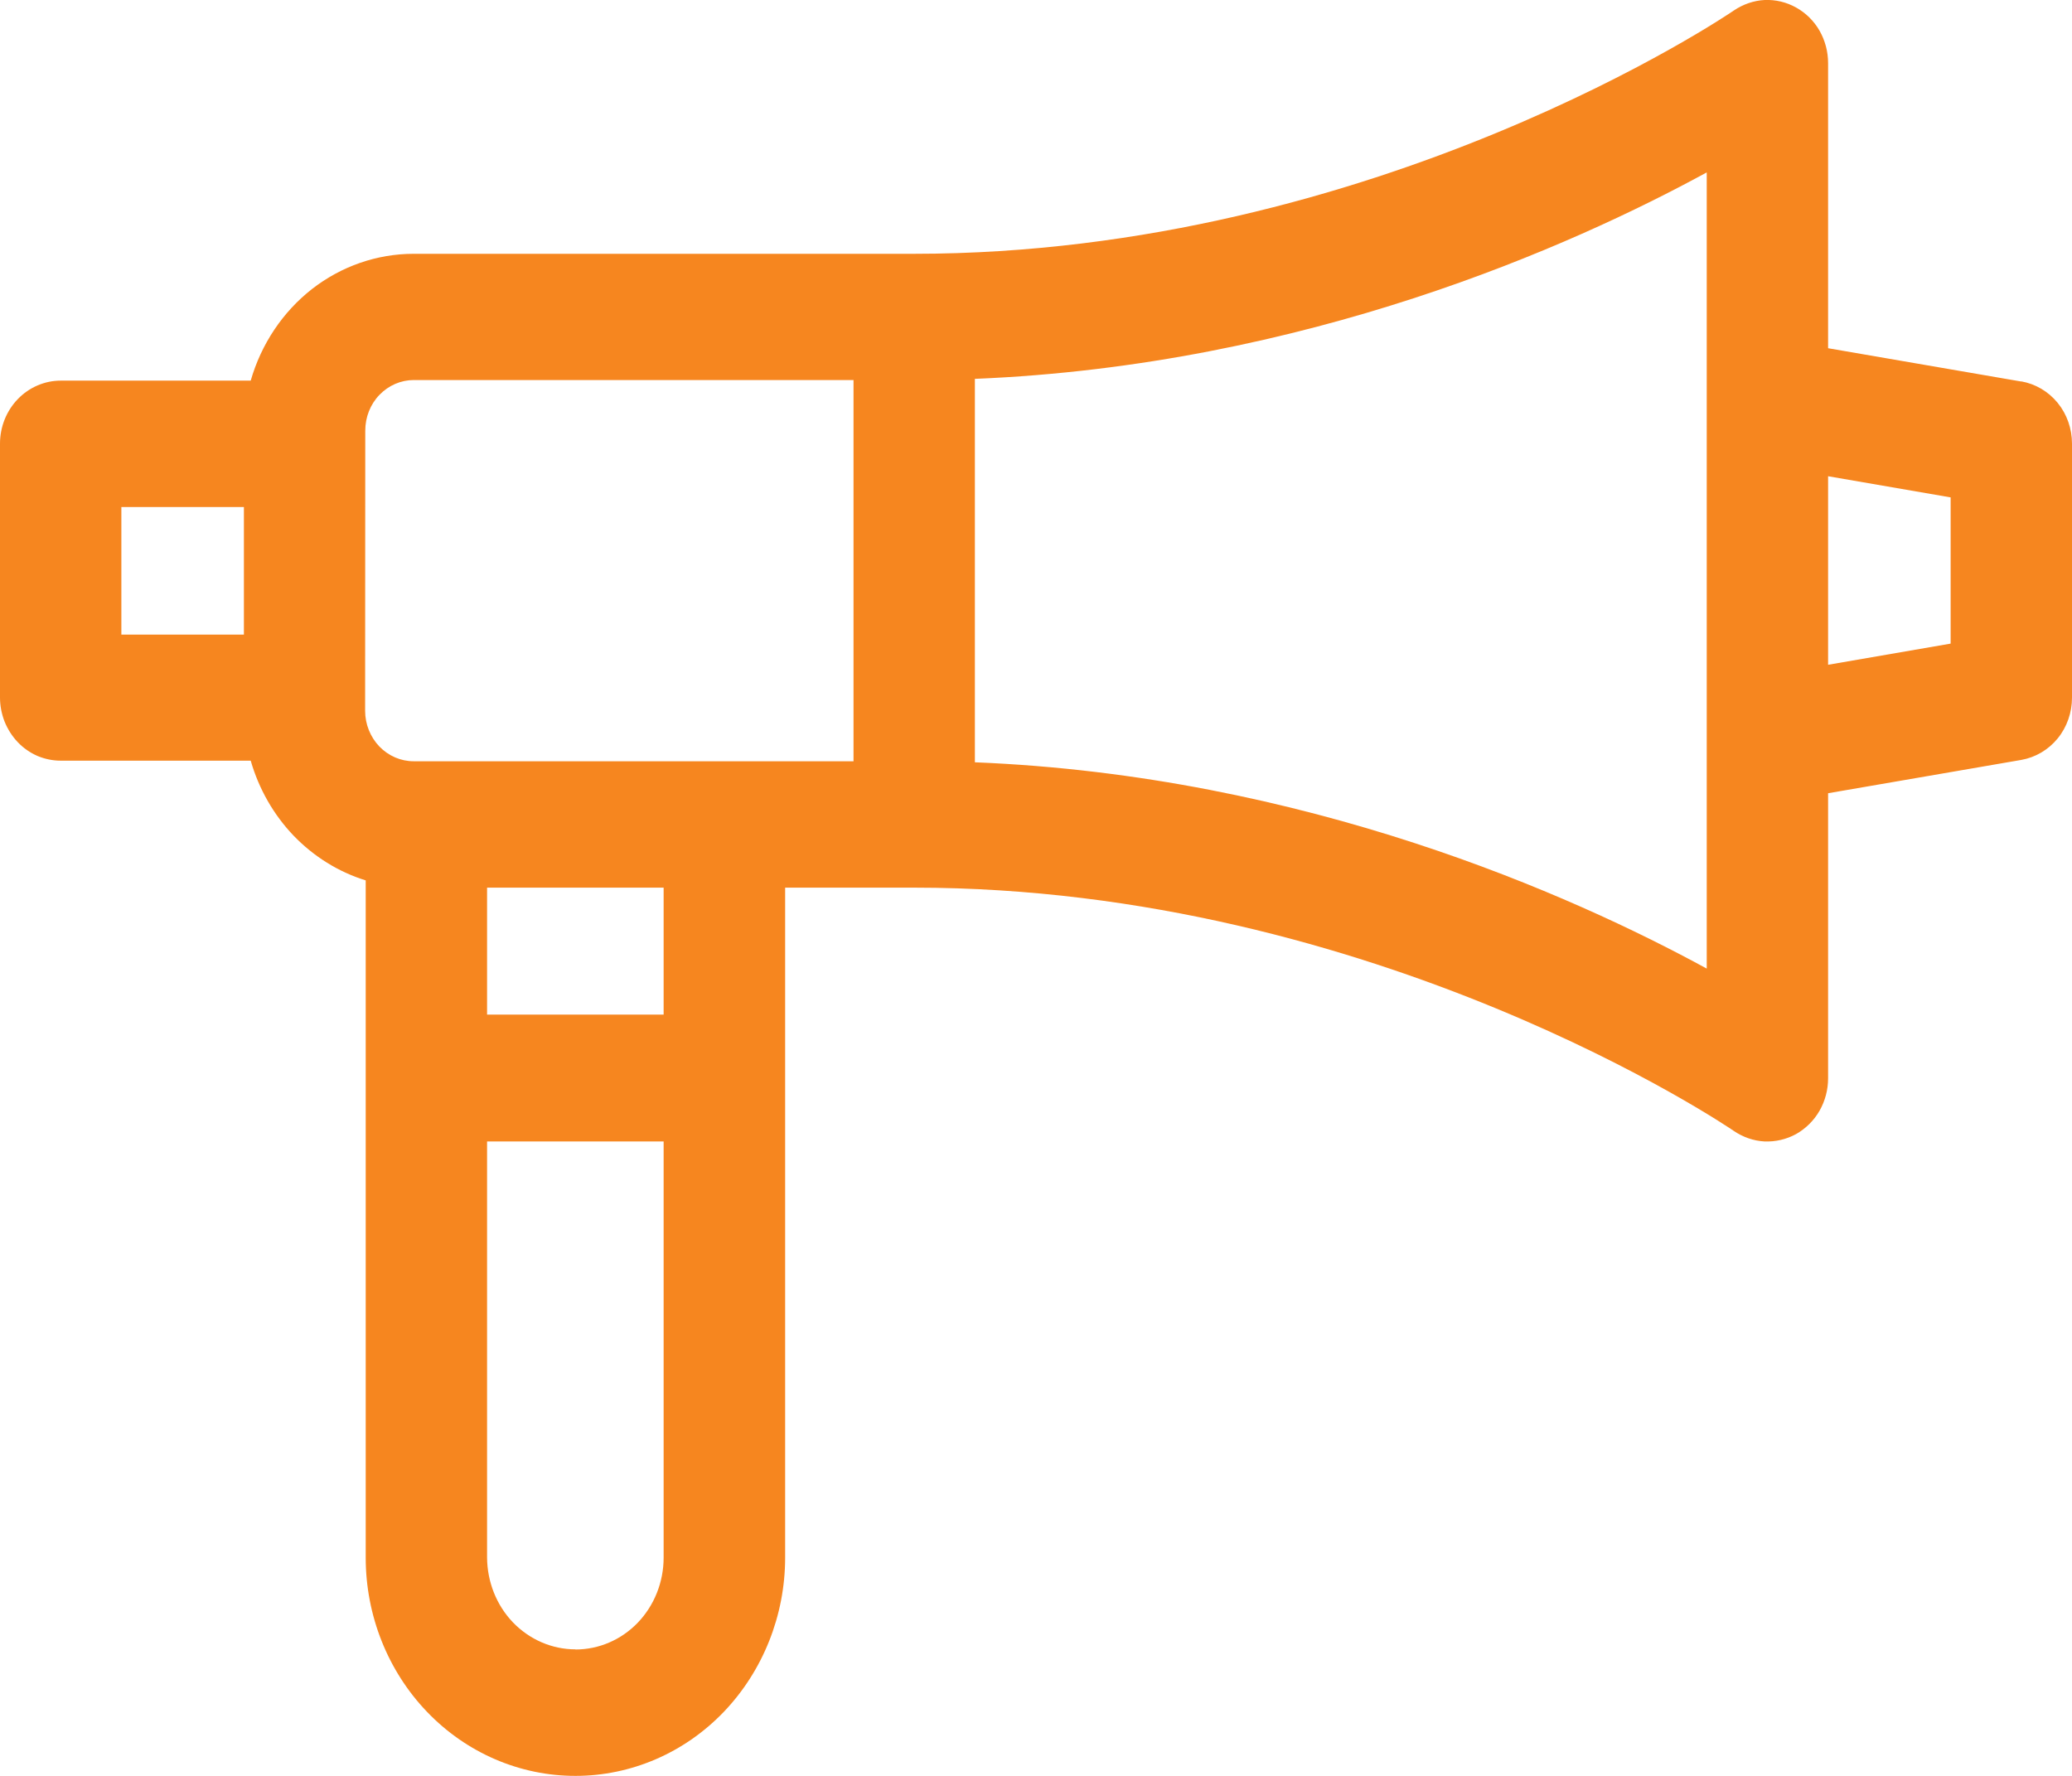 <svg width="14" height="12" viewBox="0 0 14 12" fill="none" xmlns="http://www.w3.org/2000/svg">
<path d="M13.657 2.578L12.352 2.353V0.427C12.352 0.349 12.332 0.274 12.294 0.207C12.256 0.141 12.201 0.087 12.136 0.051C12.07 0.014 11.997 -0.003 11.923 0C11.849 0.004 11.777 0.029 11.715 0.071C11.691 0.088 9.299 1.715 6.176 1.715H2.795C2.547 1.715 2.306 1.799 2.108 1.953C1.91 2.108 1.765 2.325 1.694 2.572H0.41C0.302 2.572 0.197 2.617 0.12 2.697C0.043 2.777 0 2.885 1.62337e-07 2.998V4.713C-4.77914e-05 4.769 0.011 4.825 0.031 4.876C0.052 4.928 0.082 4.975 0.12 5.015C0.158 5.055 0.203 5.086 0.253 5.108C0.303 5.129 0.356 5.14 0.41 5.14H1.694C1.749 5.331 1.849 5.506 1.984 5.647C2.12 5.788 2.287 5.892 2.471 5.949V10.525C2.471 10.916 2.62 11.291 2.886 11.568C3.152 11.845 3.512 12 3.888 12C4.264 12 4.624 11.845 4.89 11.568C5.155 11.291 5.305 10.916 5.305 10.525V5.998H6.176C9.299 5.998 11.691 7.625 11.715 7.642C11.777 7.684 11.848 7.709 11.922 7.713C11.997 7.716 12.07 7.699 12.136 7.663C12.201 7.626 12.256 7.572 12.294 7.506C12.332 7.439 12.352 7.364 12.352 7.286V5.36L13.657 5.135C13.753 5.118 13.84 5.067 13.903 4.99C13.966 4.913 14 4.815 14 4.714V2.998C14 2.897 13.966 2.799 13.903 2.722C13.84 2.645 13.753 2.594 13.657 2.577V2.578ZM0.82 3.426H1.648V4.288H0.82V3.426ZM2.468 2.91C2.468 2.819 2.502 2.732 2.564 2.668C2.626 2.604 2.709 2.568 2.796 2.568H5.767V5.144H2.795C2.708 5.144 2.625 5.108 2.563 5.044C2.502 4.98 2.467 4.893 2.467 4.803L2.468 2.91ZM3.888 11.145C3.73 11.145 3.578 11.079 3.466 10.963C3.354 10.846 3.292 10.688 3.291 10.524V7.713H4.484V10.525C4.484 10.69 4.421 10.848 4.31 10.964C4.198 11.081 4.046 11.146 3.888 11.146V11.145ZM4.484 6.856H3.291V5.998H4.484V6.856ZM11.532 6.545C10.623 6.049 8.817 5.241 6.587 5.151V2.56C8.817 2.469 10.623 1.661 11.532 1.165V6.545ZM13.18 4.349L12.352 4.492V3.218L13.18 3.361V4.349Z" fill="#F6861F"/>
</svg>

